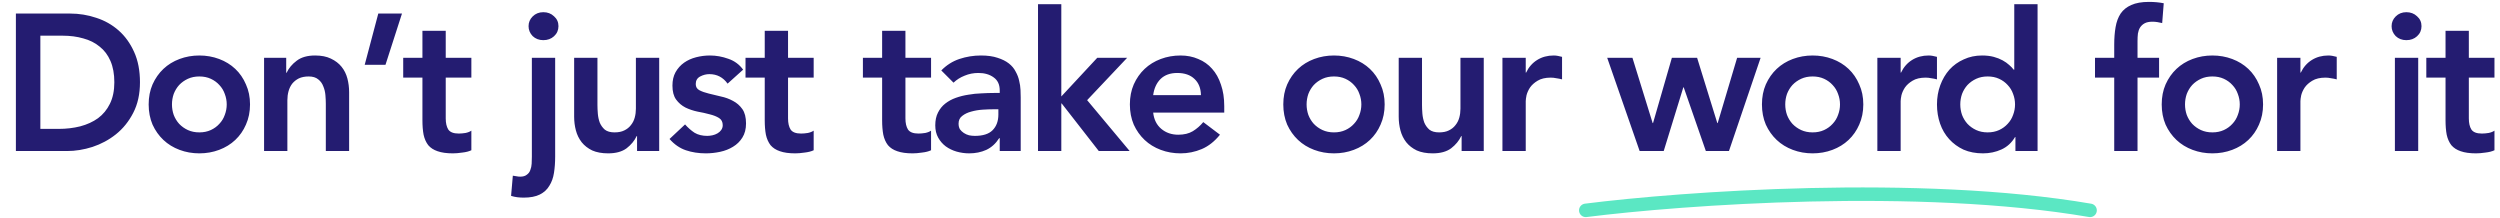 <svg width="927" height="81" viewBox="0 0 927 81" fill="none" xmlns="http://www.w3.org/2000/svg">
<path d="M588 78C623.889 73.472 711.533 67.133 775 78" stroke="#5BE7C3" stroke-width="5" stroke-linecap="round"/>
<path d="M5.892 5.024H25.98C29.34 5.024 32.58 5.552 35.7 6.608C38.82 7.616 41.58 9.176 43.98 11.288C46.38 13.4 48.3 16.064 49.74 19.28C51.18 22.448 51.9 26.192 51.9 30.512C51.9 34.88 51.06 38.672 49.38 41.888C47.748 45.056 45.612 47.696 42.972 49.808C40.38 51.872 37.476 53.432 34.26 54.488C31.092 55.496 27.972 56 24.9 56H5.892V5.024ZM21.732 47.792C24.564 47.792 27.228 47.48 29.724 46.856C32.268 46.184 34.476 45.176 36.348 43.832C38.22 42.44 39.684 40.664 40.74 38.504C41.844 36.296 42.396 33.632 42.396 30.512C42.396 27.44 41.916 24.8 40.956 22.592C39.996 20.384 38.652 18.608 36.924 17.264C35.244 15.872 33.228 14.864 30.876 14.24C28.572 13.568 26.028 13.232 23.244 13.232H14.964V47.792H21.732ZM55.125 38.72C55.125 35.984 55.605 33.512 56.565 31.304C57.573 29.048 58.917 27.128 60.597 25.544C62.277 23.96 64.269 22.736 66.573 21.872C68.877 21.008 71.325 20.576 73.917 20.576C76.509 20.576 78.957 21.008 81.261 21.872C83.565 22.736 85.557 23.96 87.237 25.544C88.917 27.128 90.237 29.048 91.197 31.304C92.205 33.512 92.709 35.984 92.709 38.72C92.709 41.456 92.205 43.952 91.197 46.208C90.237 48.416 88.917 50.312 87.237 51.896C85.557 53.48 83.565 54.704 81.261 55.568C78.957 56.432 76.509 56.864 73.917 56.864C71.325 56.864 68.877 56.432 66.573 55.568C64.269 54.704 62.277 53.48 60.597 51.896C58.917 50.312 57.573 48.416 56.565 46.208C55.605 43.952 55.125 41.456 55.125 38.72ZM63.765 38.72C63.765 40.064 63.981 41.36 64.413 42.608C64.893 43.856 65.565 44.96 66.429 45.92C67.341 46.88 68.421 47.648 69.669 48.224C70.917 48.8 72.333 49.088 73.917 49.088C75.501 49.088 76.917 48.8 78.165 48.224C79.413 47.648 80.469 46.88 81.333 45.92C82.245 44.96 82.917 43.856 83.349 42.608C83.829 41.36 84.069 40.064 84.069 38.72C84.069 37.376 83.829 36.08 83.349 34.832C82.917 33.584 82.245 32.48 81.333 31.52C80.469 30.56 79.413 29.792 78.165 29.216C76.917 28.64 75.501 28.352 73.917 28.352C72.333 28.352 70.917 28.64 69.669 29.216C68.421 29.792 67.341 30.56 66.429 31.52C65.565 32.48 64.893 33.584 64.413 34.832C63.981 36.08 63.765 37.376 63.765 38.72ZM97.918 21.44H106.126V26.984H106.27C107.086 25.256 108.334 23.768 110.014 22.52C111.694 21.224 113.974 20.576 116.854 20.576C119.158 20.576 121.102 20.96 122.686 21.728C124.318 22.496 125.638 23.504 126.646 24.752C127.654 26 128.374 27.44 128.806 29.072C129.238 30.704 129.454 32.408 129.454 34.184V56H120.814V38.504C120.814 37.544 120.766 36.488 120.67 35.336C120.574 34.136 120.31 33.032 119.878 32.024C119.494 30.968 118.87 30.104 118.006 29.432C117.142 28.712 115.966 28.352 114.478 28.352C113.038 28.352 111.814 28.592 110.806 29.072C109.846 29.552 109.03 30.2 108.358 31.016C107.734 31.832 107.278 32.768 106.99 33.824C106.702 34.88 106.558 35.984 106.558 37.136V56H97.918V21.44ZM140.27 5.024H149.054L142.934 24.032H135.23L140.27 5.024ZM149.509 28.784V21.44H156.637V11.432H165.277V21.44H174.781V28.784H165.277V43.904C165.277 45.632 165.589 47 166.213 48.008C166.885 49.016 168.181 49.52 170.101 49.52C170.869 49.52 171.709 49.448 172.621 49.304C173.533 49.112 174.253 48.824 174.781 48.44V55.712C173.869 56.144 172.741 56.432 171.397 56.576C170.101 56.768 168.949 56.864 167.941 56.864C165.637 56.864 163.741 56.6 162.253 56.072C160.813 55.592 159.661 54.848 158.797 53.84C157.981 52.784 157.405 51.488 157.069 49.952C156.781 48.416 156.637 46.64 156.637 44.624V28.784H149.509ZM205.854 21.44V58.088C205.854 60.248 205.71 62.24 205.422 64.064C205.134 65.936 204.558 67.544 203.694 68.888C202.878 70.28 201.702 71.36 200.166 72.128C198.63 72.896 196.638 73.28 194.19 73.28C193.374 73.28 192.582 73.232 191.814 73.136C191.046 73.04 190.278 72.872 189.51 72.632L190.158 65.144C190.638 65.24 191.094 65.312 191.526 65.36C191.958 65.456 192.414 65.504 192.894 65.504C193.95 65.504 194.766 65.264 195.342 64.784C195.966 64.352 196.398 63.776 196.638 63.056C196.926 62.336 197.094 61.544 197.142 60.68C197.19 59.816 197.214 58.976 197.214 58.16V21.44H205.854ZM195.99 9.704C195.99 8.312 196.494 7.112 197.502 6.104C198.558 5.048 199.878 4.52 201.462 4.52C203.046 4.52 204.366 5.024 205.422 6.032C206.526 6.992 207.078 8.216 207.078 9.704C207.078 11.192 206.526 12.44 205.422 13.448C204.366 14.408 203.046 14.888 201.462 14.888C199.878 14.888 198.558 14.384 197.502 13.376C196.494 12.32 195.99 11.096 195.99 9.704ZM244.429 56H236.221V50.456H236.077C235.261 52.184 234.013 53.696 232.333 54.992C230.653 56.24 228.373 56.864 225.493 56.864C223.189 56.864 221.221 56.504 219.589 55.784C218.005 55.016 216.709 54.008 215.701 52.76C214.693 51.464 213.973 50 213.541 48.368C213.109 46.736 212.893 45.032 212.893 43.256V21.44H221.533V38.936C221.533 39.896 221.581 40.976 221.677 42.176C221.773 43.328 222.013 44.432 222.397 45.488C222.829 46.496 223.453 47.36 224.269 48.08C225.133 48.752 226.333 49.088 227.869 49.088C229.309 49.088 230.509 48.848 231.469 48.368C232.477 47.888 233.293 47.24 233.917 46.424C234.589 45.608 235.069 44.672 235.357 43.616C235.645 42.56 235.789 41.456 235.789 40.304V21.44H244.429V56ZM269.789 31.016C268.109 28.664 265.853 27.488 263.021 27.488C261.869 27.488 260.741 27.776 259.637 28.352C258.533 28.928 257.981 29.864 257.981 31.16C257.981 32.216 258.437 32.984 259.349 33.464C260.261 33.944 261.413 34.352 262.805 34.688C264.197 35.024 265.685 35.384 267.269 35.768C268.901 36.104 270.413 36.656 271.805 37.424C273.197 38.144 274.349 39.152 275.261 40.448C276.173 41.744 276.629 43.52 276.629 45.776C276.629 47.84 276.173 49.592 275.261 51.032C274.397 52.424 273.245 53.552 271.805 54.416C270.413 55.28 268.829 55.904 267.053 56.288C265.277 56.672 263.501 56.864 261.725 56.864C259.037 56.864 256.565 56.48 254.309 55.712C252.053 54.944 250.037 53.552 248.261 51.536L254.021 46.136C255.125 47.384 256.301 48.416 257.549 49.232C258.845 50 260.405 50.384 262.229 50.384C262.853 50.384 263.501 50.312 264.173 50.168C264.845 50.024 265.469 49.784 266.045 49.448C266.621 49.112 267.077 48.704 267.413 48.224C267.797 47.696 267.989 47.096 267.989 46.424C267.989 45.224 267.533 44.336 266.621 43.76C265.709 43.184 264.557 42.728 263.165 42.392C261.773 42.008 260.261 41.672 258.629 41.384C257.045 41.048 255.557 40.544 254.165 39.872C252.773 39.152 251.621 38.168 250.709 36.92C249.797 35.672 249.341 33.944 249.341 31.736C249.341 29.816 249.725 28.16 250.493 26.768C251.309 25.328 252.365 24.152 253.661 23.24C254.957 22.328 256.445 21.656 258.125 21.224C259.805 20.792 261.509 20.576 263.237 20.576C265.541 20.576 267.821 20.984 270.077 21.8C272.333 22.568 274.157 23.912 275.549 25.832L269.789 31.016ZM276.437 28.784V21.44H283.565V11.432H292.205V21.44H301.709V28.784H292.205V43.904C292.205 45.632 292.517 47 293.141 48.008C293.813 49.016 295.109 49.52 297.029 49.52C297.797 49.52 298.637 49.448 299.549 49.304C300.461 49.112 301.181 48.824 301.709 48.44V55.712C300.797 56.144 299.669 56.432 298.325 56.576C297.029 56.768 295.877 56.864 294.869 56.864C292.565 56.864 290.669 56.6 289.181 56.072C287.741 55.592 286.589 54.848 285.725 53.84C284.909 52.784 284.333 51.488 283.997 49.952C283.709 48.416 283.565 46.64 283.565 44.624V28.784H276.437ZM319.966 28.784V21.44H327.094V11.432H335.734V21.44H345.238V28.784H335.734V43.904C335.734 45.632 336.046 47 336.67 48.008C337.342 49.016 338.638 49.52 340.558 49.52C341.326 49.52 342.166 49.448 343.078 49.304C343.99 49.112 344.71 48.824 345.238 48.44V55.712C344.326 56.144 343.198 56.432 341.854 56.576C340.558 56.768 339.406 56.864 338.398 56.864C336.094 56.864 334.198 56.6 332.71 56.072C331.27 55.592 330.118 54.848 329.254 53.84C328.438 52.784 327.862 51.488 327.526 49.952C327.238 48.416 327.094 46.64 327.094 44.624V28.784H319.966ZM370.702 51.248H370.486C369.238 53.216 367.654 54.656 365.734 55.568C363.814 56.432 361.702 56.864 359.398 56.864C357.814 56.864 356.254 56.648 354.718 56.216C353.23 55.784 351.886 55.136 350.686 54.272C349.534 53.408 348.598 52.328 347.878 51.032C347.158 49.736 346.798 48.224 346.798 46.496C346.798 44.624 347.134 43.04 347.806 41.744C348.478 40.4 349.366 39.296 350.47 38.432C351.622 37.52 352.942 36.8 354.43 36.272C355.918 35.744 357.454 35.36 359.038 35.12C360.67 34.832 362.302 34.664 363.934 34.616C365.566 34.52 367.102 34.472 368.542 34.472H370.702V33.536C370.702 31.376 369.958 29.768 368.47 28.712C366.982 27.608 365.086 27.056 362.782 27.056C360.958 27.056 359.254 27.392 357.67 28.064C356.086 28.688 354.718 29.552 353.566 30.656L349.03 26.12C350.95 24.152 353.182 22.736 355.726 21.872C358.318 21.008 360.982 20.576 363.718 20.576C366.166 20.576 368.23 20.864 369.91 21.44C371.59 21.968 372.982 22.664 374.086 23.528C375.19 24.392 376.03 25.4 376.606 26.552C377.23 27.656 377.662 28.784 377.902 29.936C378.19 31.088 378.358 32.216 378.406 33.32C378.454 34.376 378.478 35.312 378.478 36.128V56H370.702V51.248ZM370.198 40.52H368.398C367.198 40.52 365.854 40.568 364.366 40.664C362.878 40.76 361.462 41 360.118 41.384C358.822 41.72 357.718 42.248 356.806 42.968C355.894 43.64 355.438 44.6 355.438 45.848C355.438 46.664 355.606 47.36 355.942 47.936C356.326 48.464 356.806 48.92 357.382 49.304C357.958 49.688 358.606 49.976 359.326 50.168C360.046 50.312 360.766 50.384 361.486 50.384C364.462 50.384 366.646 49.688 368.038 48.296C369.478 46.856 370.198 44.912 370.198 42.464V40.52ZM384.894 1.568H393.534V35.768L406.854 21.44H417.942L403.11 37.136L418.878 56H407.43L393.678 38.36H393.534V56H384.894V1.568ZM427.598 41.744C427.886 44.336 428.894 46.352 430.622 47.792C432.35 49.232 434.438 49.952 436.886 49.952C439.046 49.952 440.846 49.52 442.286 48.656C443.774 47.744 445.07 46.616 446.174 45.272L452.366 49.952C450.35 52.448 448.094 54.224 445.598 55.28C443.102 56.336 440.486 56.864 437.75 56.864C435.158 56.864 432.71 56.432 430.406 55.568C428.102 54.704 426.11 53.48 424.43 51.896C422.75 50.312 421.406 48.416 420.398 46.208C419.438 43.952 418.958 41.456 418.958 38.72C418.958 35.984 419.438 33.512 420.398 31.304C421.406 29.048 422.75 27.128 424.43 25.544C426.11 23.96 428.102 22.736 430.406 21.872C432.71 21.008 435.158 20.576 437.75 20.576C440.15 20.576 442.334 21.008 444.302 21.872C446.318 22.688 448.022 23.888 449.414 25.472C450.854 27.056 451.958 29.024 452.726 31.376C453.542 33.68 453.95 36.344 453.95 39.368V41.744H427.598ZM445.31 35.264C445.262 32.72 444.47 30.728 442.934 29.288C441.398 27.8 439.262 27.056 436.526 27.056C433.934 27.056 431.87 27.8 430.334 29.288C428.846 30.776 427.934 32.768 427.598 35.264H445.31ZM475.847 38.72C475.847 35.984 476.327 33.512 477.287 31.304C478.295 29.048 479.639 27.128 481.319 25.544C482.999 23.96 484.991 22.736 487.295 21.872C489.599 21.008 492.047 20.576 494.639 20.576C497.231 20.576 499.679 21.008 501.983 21.872C504.287 22.736 506.279 23.96 507.959 25.544C509.639 27.128 510.959 29.048 511.919 31.304C512.927 33.512 513.431 35.984 513.431 38.72C513.431 41.456 512.927 43.952 511.919 46.208C510.959 48.416 509.639 50.312 507.959 51.896C506.279 53.48 504.287 54.704 501.983 55.568C499.679 56.432 497.231 56.864 494.639 56.864C492.047 56.864 489.599 56.432 487.295 55.568C484.991 54.704 482.999 53.48 481.319 51.896C479.639 50.312 478.295 48.416 477.287 46.208C476.327 43.952 475.847 41.456 475.847 38.72ZM484.487 38.72C484.487 40.064 484.703 41.36 485.135 42.608C485.615 43.856 486.287 44.96 487.151 45.92C488.063 46.88 489.143 47.648 490.391 48.224C491.639 48.8 493.055 49.088 494.639 49.088C496.223 49.088 497.639 48.8 498.887 48.224C500.135 47.648 501.191 46.88 502.055 45.92C502.967 44.96 503.639 43.856 504.071 42.608C504.551 41.36 504.791 40.064 504.791 38.72C504.791 37.376 504.551 36.08 504.071 34.832C503.639 33.584 502.967 32.48 502.055 31.52C501.191 30.56 500.135 29.792 498.887 29.216C497.639 28.64 496.223 28.352 494.639 28.352C493.055 28.352 491.639 28.64 490.391 29.216C489.143 29.792 488.063 30.56 487.151 31.52C486.287 32.48 485.615 33.584 485.135 34.832C484.703 36.08 484.487 37.376 484.487 38.72ZM550.176 56H541.968V50.456H541.824C541.008 52.184 539.76 53.696 538.08 54.992C536.4 56.24 534.12 56.864 531.24 56.864C528.936 56.864 526.968 56.504 525.336 55.784C523.752 55.016 522.456 54.008 521.448 52.76C520.44 51.464 519.72 50 519.288 48.368C518.856 46.736 518.64 45.032 518.64 43.256V21.44H527.28V38.936C527.28 39.896 527.328 40.976 527.424 42.176C527.52 43.328 527.76 44.432 528.144 45.488C528.576 46.496 529.2 47.36 530.016 48.08C530.88 48.752 532.08 49.088 533.616 49.088C535.056 49.088 536.256 48.848 537.216 48.368C538.224 47.888 539.04 47.24 539.664 46.424C540.336 45.608 540.816 44.672 541.104 43.616C541.392 42.56 541.536 41.456 541.536 40.304V21.44H550.176V56ZM557.104 21.44H565.744V26.912H565.888C566.848 24.896 568.216 23.336 569.992 22.232C571.768 21.128 573.808 20.576 576.112 20.576C576.64 20.576 577.144 20.624 577.624 20.72C578.152 20.816 578.68 20.936 579.208 21.08V29.432C578.488 29.24 577.768 29.096 577.048 29C576.376 28.856 575.704 28.784 575.032 28.784C573.016 28.784 571.384 29.168 570.136 29.936C568.936 30.656 568 31.496 567.328 32.456C566.704 33.416 566.272 34.376 566.032 35.336C565.84 36.296 565.744 37.016 565.744 37.496V56H557.104V21.44ZM595.953 21.44H605.313L612.801 45.632H612.945L619.929 21.44H629.289L636.777 45.632H636.921L644.121 21.44H652.833L641.097 56H632.529L624.321 32.384H624.177L616.905 56H607.977L595.953 21.44ZM653.329 38.72C653.329 35.984 653.809 33.512 654.769 31.304C655.777 29.048 657.121 27.128 658.801 25.544C660.481 23.96 662.473 22.736 664.777 21.872C667.081 21.008 669.529 20.576 672.121 20.576C674.713 20.576 677.161 21.008 679.465 21.872C681.769 22.736 683.761 23.96 685.441 25.544C687.121 27.128 688.441 29.048 689.401 31.304C690.409 33.512 690.913 35.984 690.913 38.72C690.913 41.456 690.409 43.952 689.401 46.208C688.441 48.416 687.121 50.312 685.441 51.896C683.761 53.48 681.769 54.704 679.465 55.568C677.161 56.432 674.713 56.864 672.121 56.864C669.529 56.864 667.081 56.432 664.777 55.568C662.473 54.704 660.481 53.48 658.801 51.896C657.121 50.312 655.777 48.416 654.769 46.208C653.809 43.952 653.329 41.456 653.329 38.72ZM661.969 38.72C661.969 40.064 662.185 41.36 662.617 42.608C663.097 43.856 663.769 44.96 664.633 45.92C665.545 46.88 666.625 47.648 667.873 48.224C669.121 48.8 670.537 49.088 672.121 49.088C673.705 49.088 675.121 48.8 676.369 48.224C677.617 47.648 678.673 46.88 679.537 45.92C680.449 44.96 681.121 43.856 681.553 42.608C682.033 41.36 682.273 40.064 682.273 38.72C682.273 37.376 682.033 36.08 681.553 34.832C681.121 33.584 680.449 32.48 679.537 31.52C678.673 30.56 677.617 29.792 676.369 29.216C675.121 28.64 673.705 28.352 672.121 28.352C670.537 28.352 669.121 28.64 667.873 29.216C666.625 29.792 665.545 30.56 664.633 31.52C663.769 32.48 663.097 33.584 662.617 34.832C662.185 36.08 661.969 37.376 661.969 38.72ZM696.123 21.44H704.763V26.912H704.907C705.867 24.896 707.235 23.336 709.011 22.232C710.787 21.128 712.827 20.576 715.131 20.576C715.659 20.576 716.163 20.624 716.643 20.72C717.171 20.816 717.699 20.936 718.227 21.08V29.432C717.507 29.24 716.787 29.096 716.067 29C715.395 28.856 714.723 28.784 714.051 28.784C712.035 28.784 710.403 29.168 709.155 29.936C707.955 30.656 707.019 31.496 706.347 32.456C705.723 33.416 705.291 34.376 705.051 35.336C704.859 36.296 704.763 37.016 704.763 37.496V56H696.123V21.44ZM747.321 50.816H747.177C745.929 52.928 744.249 54.464 742.137 55.424C740.025 56.384 737.745 56.864 735.297 56.864C732.609 56.864 730.209 56.408 728.097 55.496C726.033 54.536 724.257 53.24 722.769 51.608C721.281 49.976 720.153 48.056 719.385 45.848C718.617 43.64 718.233 41.264 718.233 38.72C718.233 36.176 718.641 33.8 719.457 31.592C720.273 29.384 721.401 27.464 722.841 25.832C724.329 24.2 726.105 22.928 728.169 22.016C730.233 21.056 732.489 20.576 734.937 20.576C736.569 20.576 738.009 20.744 739.257 21.08C740.505 21.416 741.609 21.848 742.569 22.376C743.529 22.904 744.345 23.48 745.017 24.104C745.689 24.68 746.241 25.256 746.673 25.832H746.889V1.568H755.529V56H747.321V50.816ZM726.873 38.72C726.873 40.064 727.089 41.36 727.521 42.608C728.001 43.856 728.673 44.96 729.537 45.92C730.449 46.88 731.529 47.648 732.777 48.224C734.025 48.8 735.441 49.088 737.025 49.088C738.609 49.088 740.025 48.8 741.273 48.224C742.521 47.648 743.577 46.88 744.441 45.92C745.353 44.96 746.025 43.856 746.457 42.608C746.937 41.36 747.177 40.064 747.177 38.72C747.177 37.376 746.937 36.08 746.457 34.832C746.025 33.584 745.353 32.48 744.441 31.52C743.577 30.56 742.521 29.792 741.273 29.216C740.025 28.64 738.609 28.352 737.025 28.352C735.441 28.352 734.025 28.64 732.777 29.216C731.529 29.792 730.449 30.56 729.537 31.52C728.673 32.48 728.001 33.584 727.521 34.832C727.089 36.08 726.873 37.376 726.873 38.72ZM783.954 28.784H776.826V21.44H783.954V16.544C783.954 14.144 784.122 11.984 784.458 10.064C784.794 8.096 785.418 6.416 786.33 5.024C787.29 3.632 788.61 2.576 790.29 1.856C791.97 1.088 794.154 0.704 796.842 0.704C798.81 0.704 800.634 0.872 802.314 1.208L801.738 8.552C801.114 8.408 800.514 8.288 799.938 8.192C799.362 8.096 798.762 8.048 798.138 8.048C796.938 8.048 795.978 8.24 795.258 8.624C794.538 9.008 793.962 9.536 793.53 10.208C793.146 10.832 792.882 11.576 792.738 12.44C792.642 13.304 792.594 14.216 792.594 15.176V21.44H800.586V28.784H792.594V56H783.954V28.784ZM801.562 38.72C801.562 35.984 802.042 33.512 803.002 31.304C804.01 29.048 805.354 27.128 807.034 25.544C808.714 23.96 810.706 22.736 813.01 21.872C815.314 21.008 817.762 20.576 820.354 20.576C822.946 20.576 825.394 21.008 827.698 21.872C830.002 22.736 831.994 23.96 833.674 25.544C835.354 27.128 836.674 29.048 837.634 31.304C838.642 33.512 839.146 35.984 839.146 38.72C839.146 41.456 838.642 43.952 837.634 46.208C836.674 48.416 835.354 50.312 833.674 51.896C831.994 53.48 830.002 54.704 827.698 55.568C825.394 56.432 822.946 56.864 820.354 56.864C817.762 56.864 815.314 56.432 813.01 55.568C810.706 54.704 808.714 53.48 807.034 51.896C805.354 50.312 804.01 48.416 803.002 46.208C802.042 43.952 801.562 41.456 801.562 38.72ZM810.202 38.72C810.202 40.064 810.418 41.36 810.85 42.608C811.33 43.856 812.002 44.96 812.866 45.92C813.778 46.88 814.858 47.648 816.106 48.224C817.354 48.8 818.77 49.088 820.354 49.088C821.938 49.088 823.354 48.8 824.602 48.224C825.85 47.648 826.906 46.88 827.77 45.92C828.682 44.96 829.354 43.856 829.786 42.608C830.266 41.36 830.506 40.064 830.506 38.72C830.506 37.376 830.266 36.08 829.786 34.832C829.354 33.584 828.682 32.48 827.77 31.52C826.906 30.56 825.85 29.792 824.602 29.216C823.354 28.64 821.938 28.352 820.354 28.352C818.77 28.352 817.354 28.64 816.106 29.216C814.858 29.792 813.778 30.56 812.866 31.52C812.002 32.48 811.33 33.584 810.85 34.832C810.418 36.08 810.202 37.376 810.202 38.72ZM844.356 21.44H852.996V26.912H853.14C854.1 24.896 855.468 23.336 857.244 22.232C859.02 21.128 861.06 20.576 863.364 20.576C863.892 20.576 864.396 20.624 864.876 20.72C865.404 20.816 865.932 20.936 866.46 21.08V29.432C865.74 29.24 865.02 29.096 864.3 29C863.628 28.856 862.956 28.784 862.284 28.784C860.268 28.784 858.636 29.168 857.388 29.936C856.188 30.656 855.252 31.496 854.58 32.456C853.956 33.416 853.524 34.376 853.284 35.336C853.092 36.296 852.996 37.016 852.996 37.496V56H844.356V21.44ZM888.029 21.44H896.669V56H888.029V21.44ZM886.805 9.704C886.805 8.312 887.309 7.112 888.317 6.104C889.373 5.048 890.693 4.52 892.277 4.52C893.861 4.52 895.181 5.024 896.237 6.032C897.341 6.992 897.893 8.216 897.893 9.704C897.893 11.192 897.341 12.44 896.237 13.448C895.181 14.408 893.861 14.888 892.277 14.888C890.693 14.888 889.373 14.384 888.317 13.376C887.309 12.32 886.805 11.096 886.805 9.704ZM899.676 28.784V21.44H906.804V11.432H915.444V21.44H924.948V28.784H915.444V43.904C915.444 45.632 915.756 47 916.38 48.008C917.052 49.016 918.348 49.52 920.268 49.52C921.036 49.52 921.876 49.448 922.788 49.304C923.7 49.112 924.42 48.824 924.948 48.44V55.712C924.036 56.144 922.908 56.432 921.564 56.576C920.268 56.768 919.116 56.864 918.108 56.864C915.804 56.864 913.908 56.6 912.42 56.072C910.98 55.592 909.828 54.848 908.964 53.84C908.148 52.784 907.572 51.488 907.236 49.952C906.948 48.416 906.804 46.64 906.804 44.624V28.784H899.676Z" fill="#241C71"/>
</svg>
